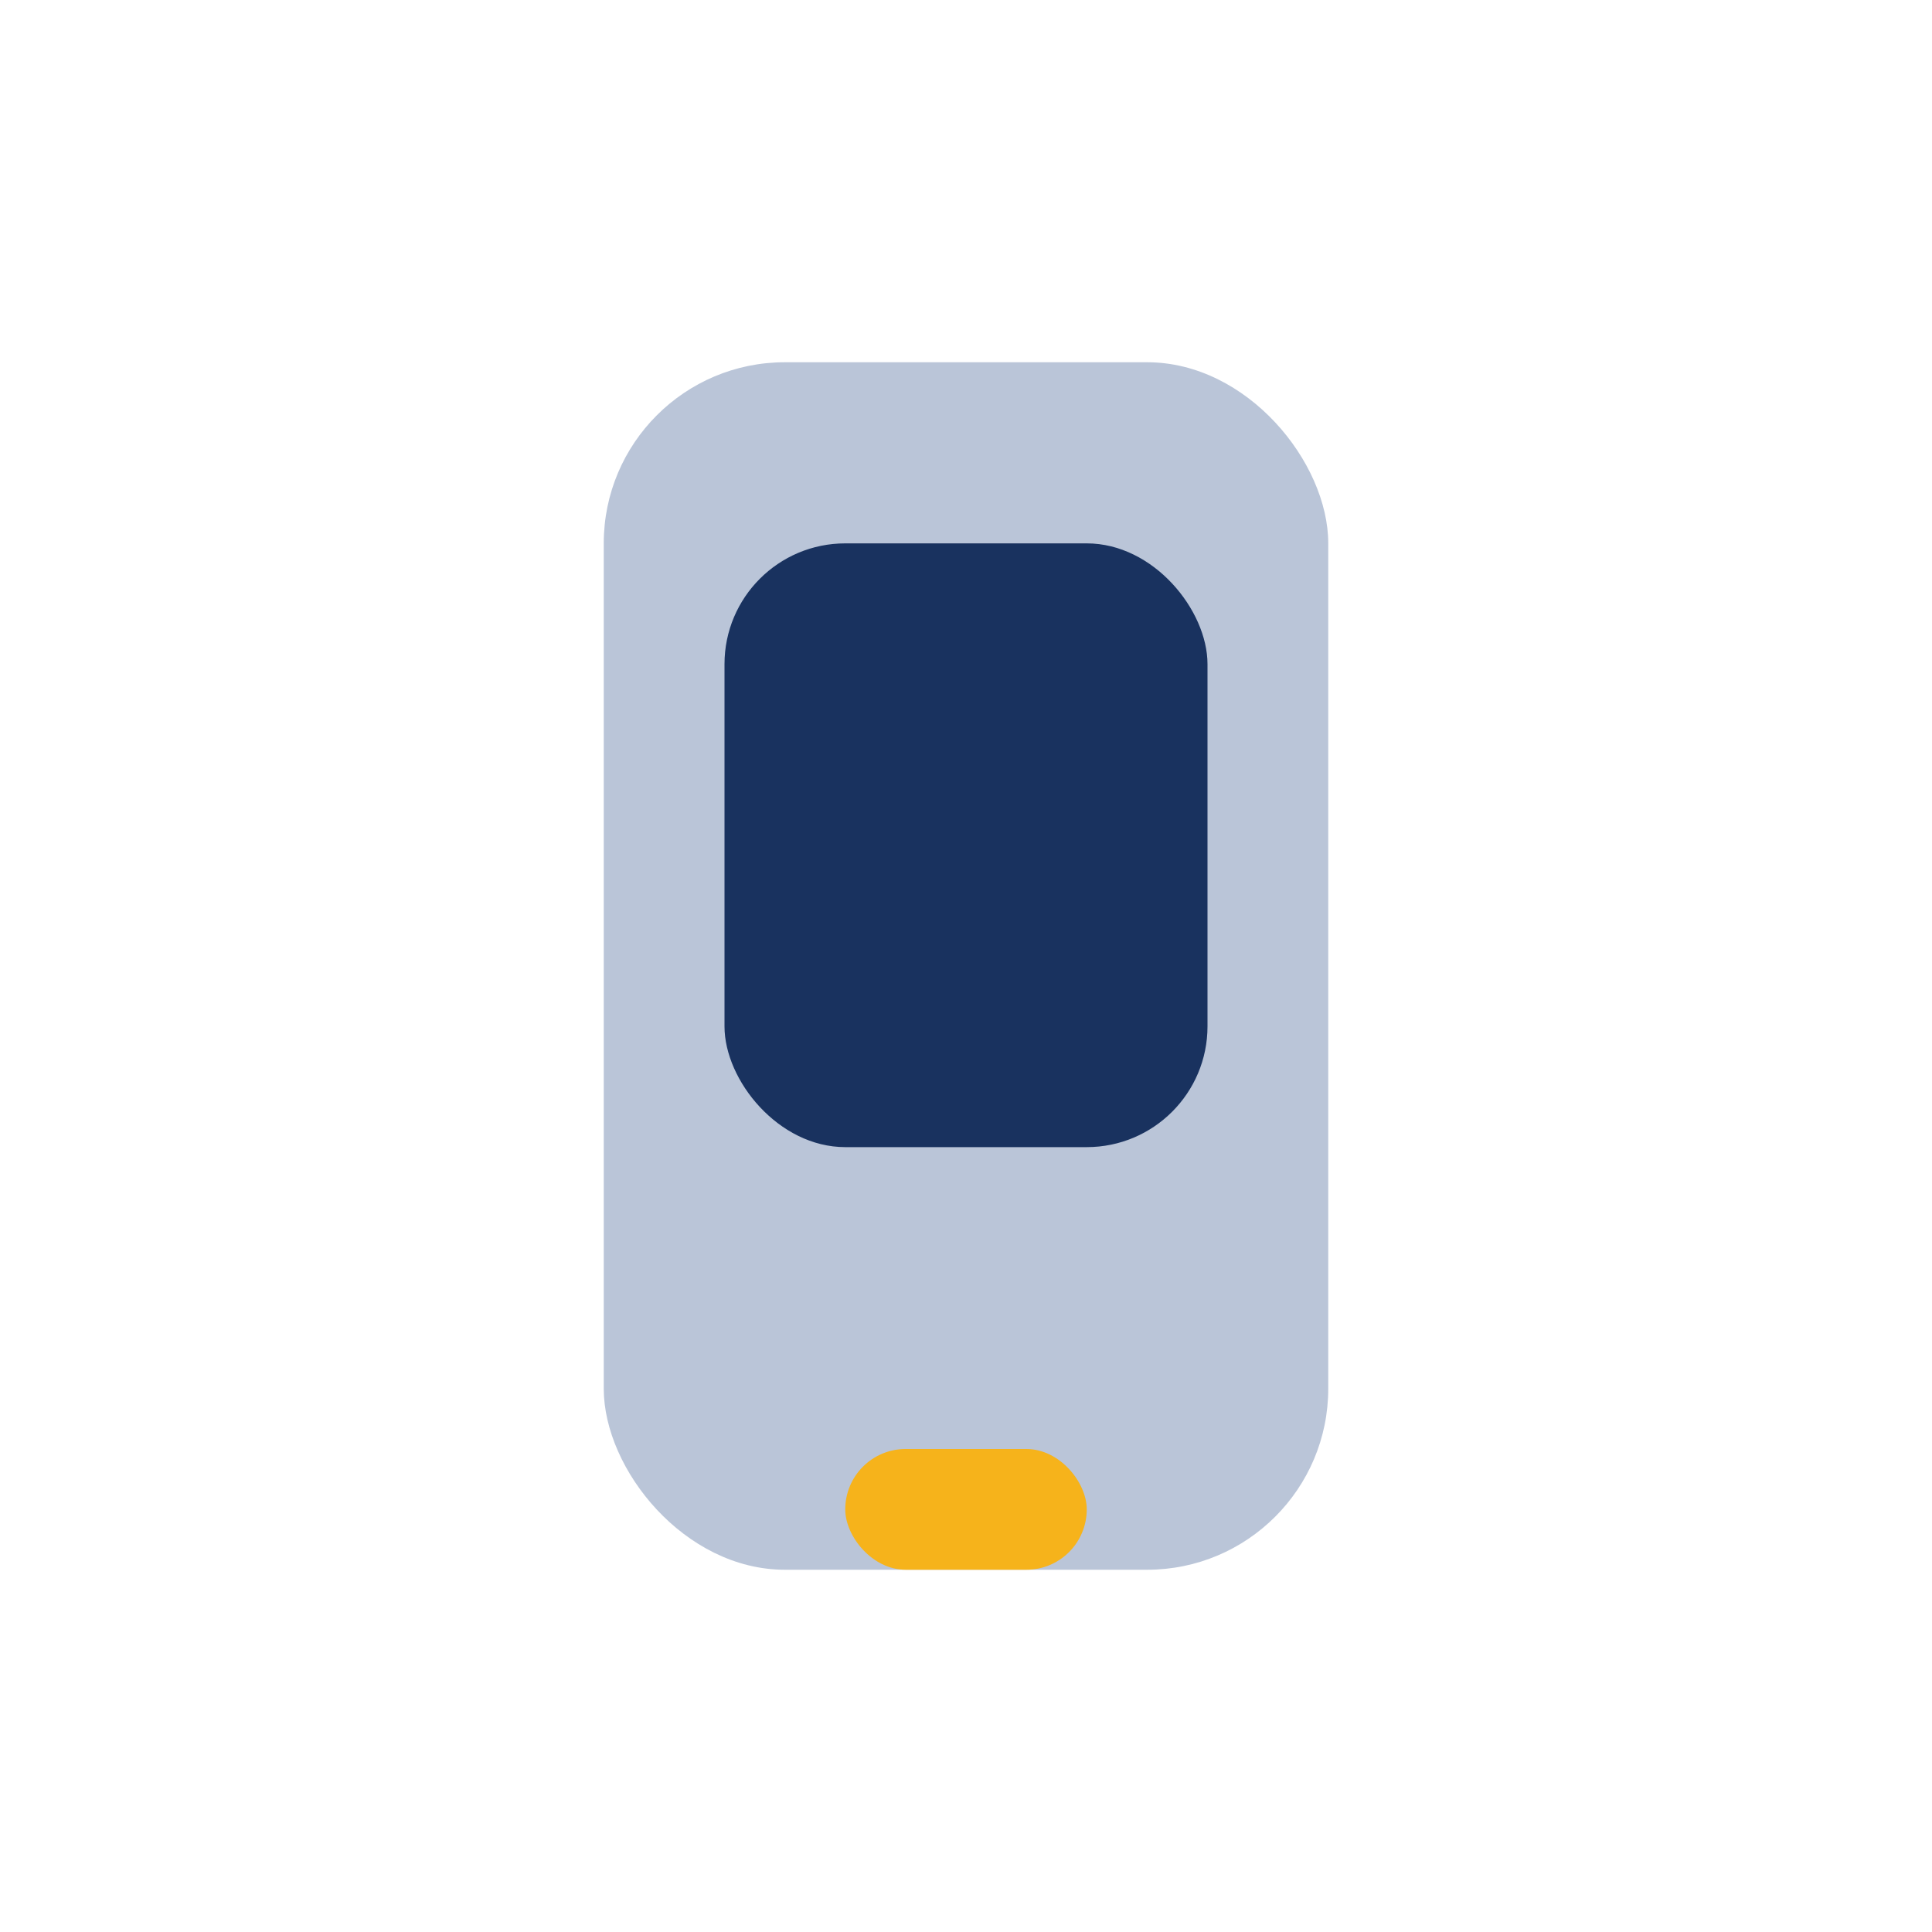 <?xml version="1.0" encoding="UTF-8"?>
<svg xmlns="http://www.w3.org/2000/svg" width="32" height="32" viewBox="0 0 32 32"><rect x="10" y="6" width="12" height="20" rx="3" fill="#BAC5D8"/><rect x="14" y="24" width="4" height="2" rx="1" fill="#F6B31B"/><rect x="12" y="9" width="8" height="10" rx="2" fill="#19325F"/></svg>